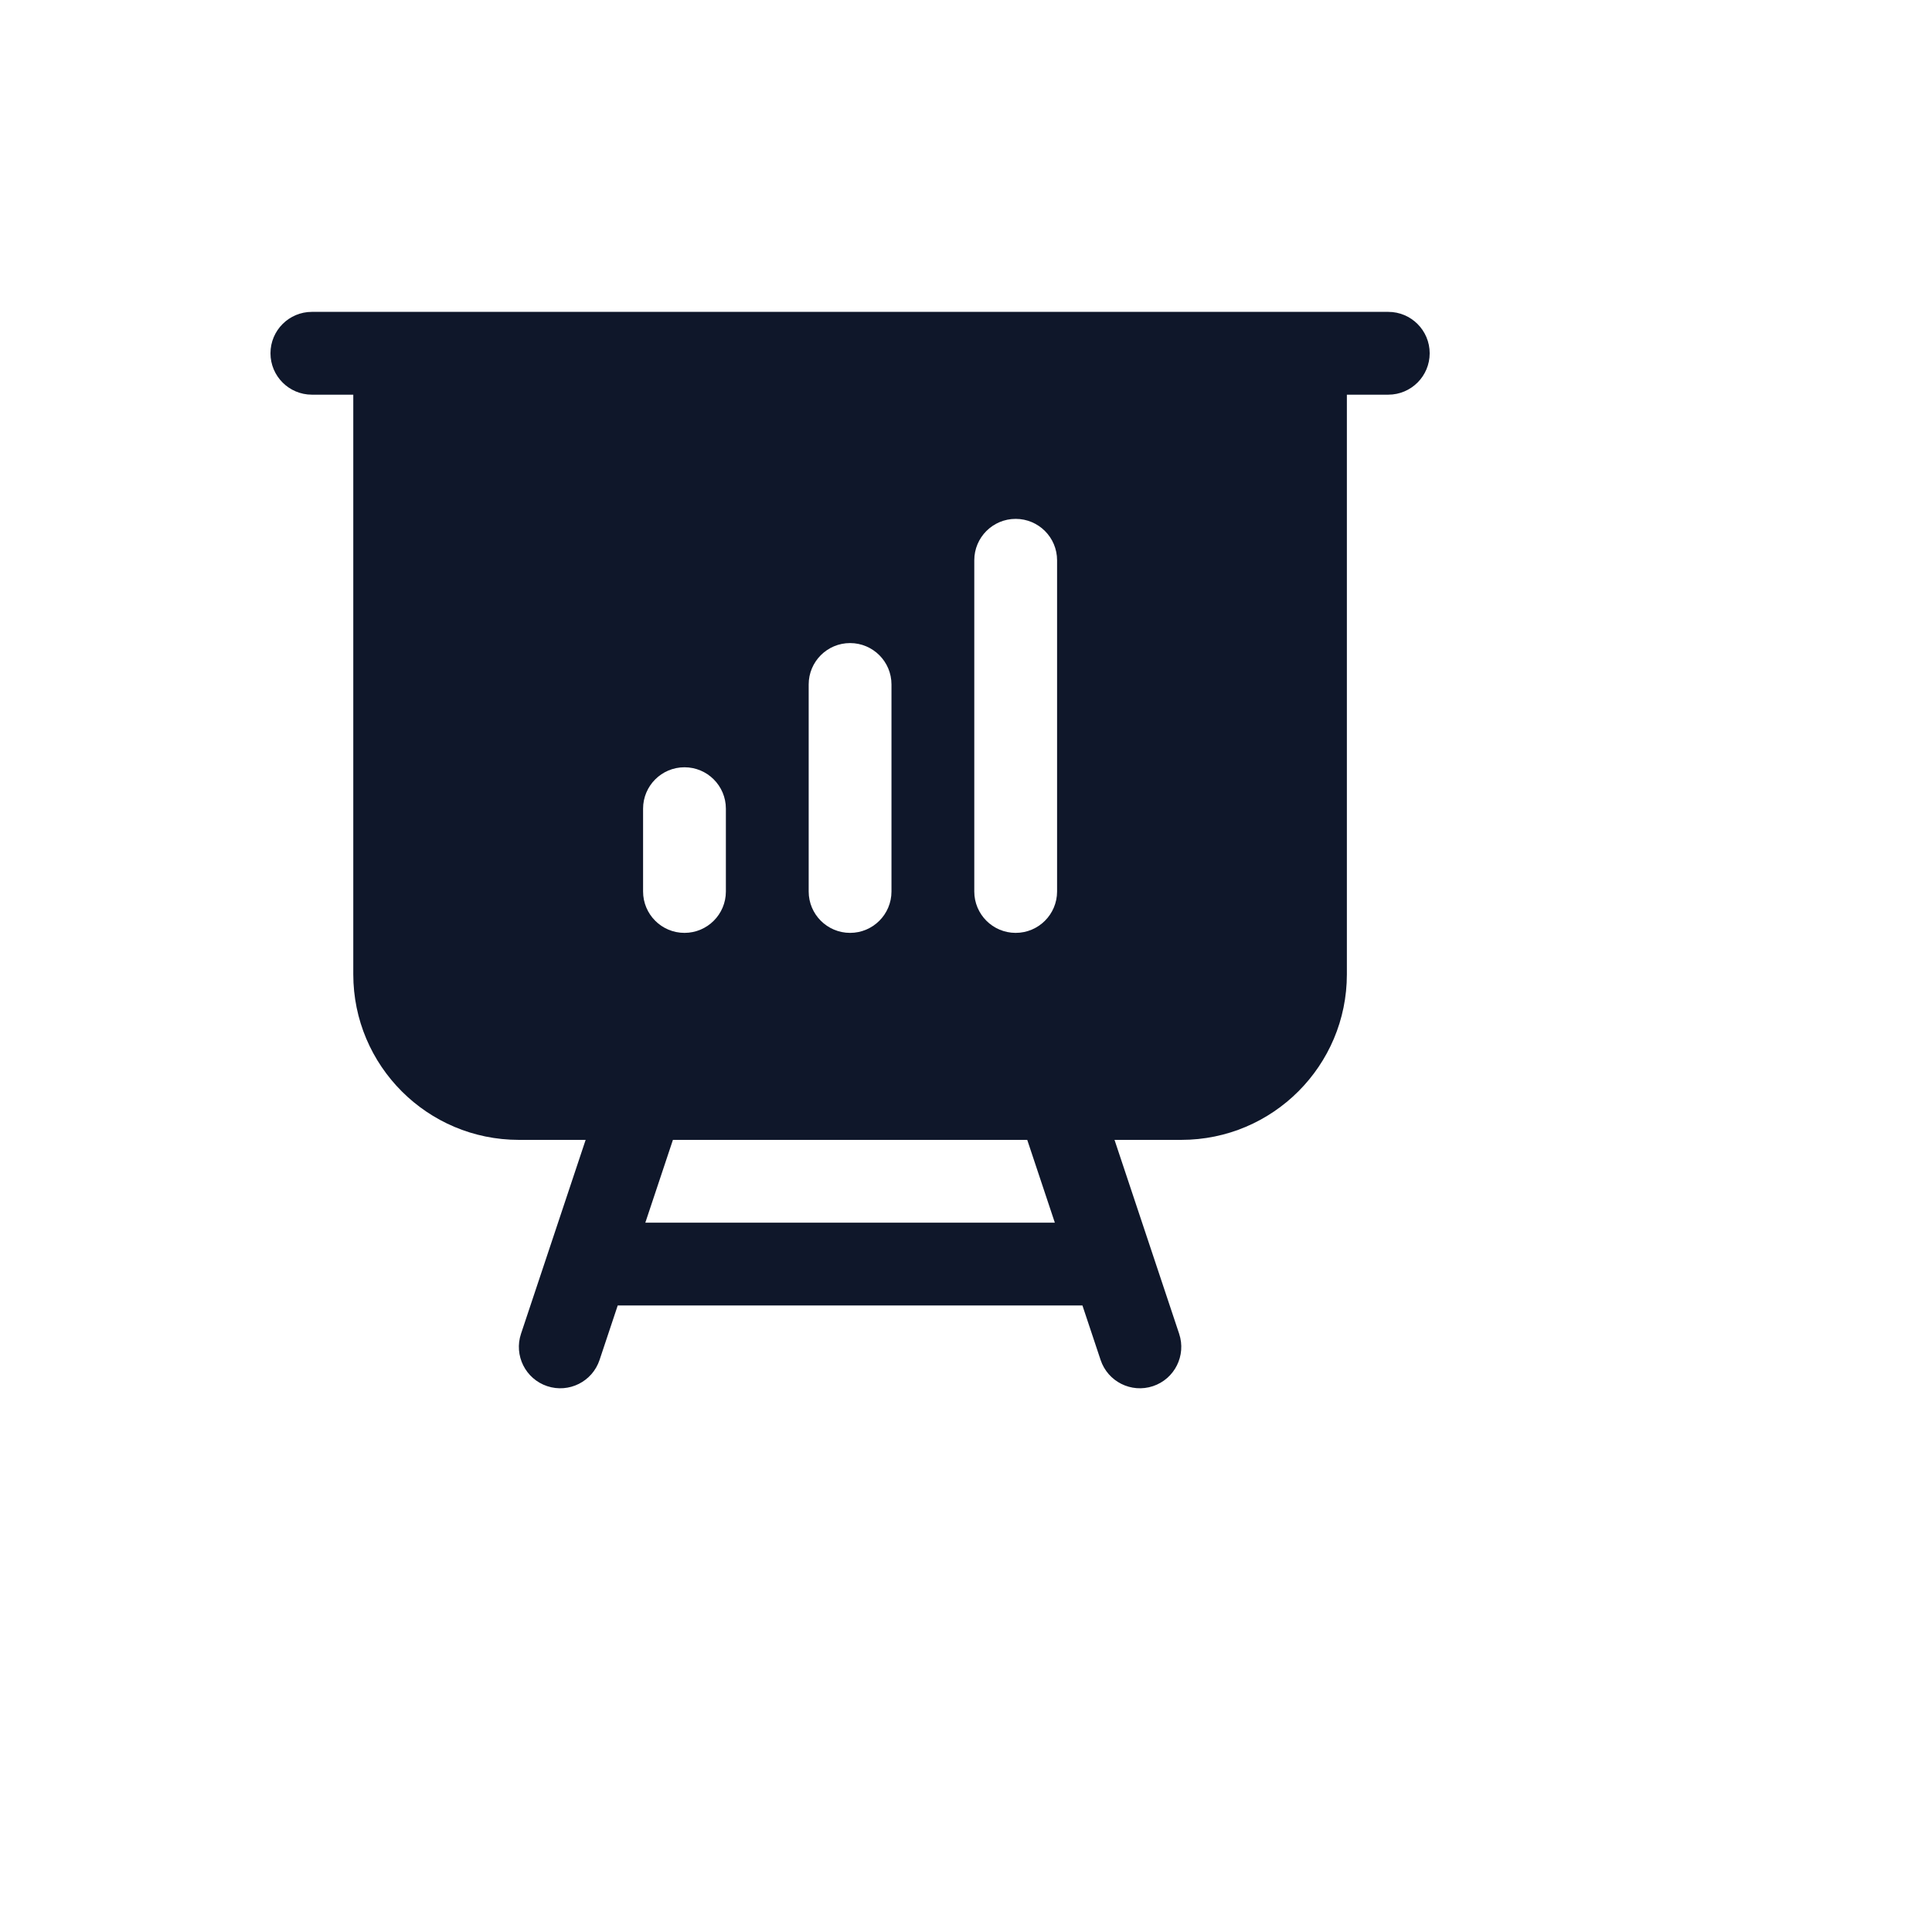 <svg xmlns="http://www.w3.org/2000/svg" version="1.1" xmlns:xlink="http://www.w3.org/1999/xlink" width="100%" height="100%" id="svgWorkerArea" viewBox="-25 -25 625 625" xmlns:idraw="https://idraw.muisca.co" style="background: white;"><defs id="defsdoc"><pattern id="patternBool" x="0" y="0" width="10" height="10" patternUnits="userSpaceOnUse" patternTransform="rotate(35)"><circle cx="5" cy="5" r="4" style="stroke: none;fill: #ff000070;"></circle></pattern></defs><g id="fileImp-780907851" class="cosito"><path id="pathImp-687593734" clip-rule="evenodd" fill="#0F172A" fill-rule="evenodd" class="grouped" d="M75.893 75.891C68.496 75.891 62.5 81.888 62.5 89.284 62.5 96.68 68.496 102.677 75.893 102.677 75.893 102.677 89.286 102.677 89.286 102.677 89.286 102.677 89.286 290.177 89.286 290.177 89.286 319.764 113.272 343.748 142.857 343.748 142.857 343.748 164.454 343.748 164.454 343.748 164.454 343.748 143.545 406.477 143.545 406.477 141.205 413.495 144.998 421.079 152.014 423.418 159.032 425.757 166.616 421.964 168.955 414.948 168.955 414.948 174.832 397.32 174.832 397.32 174.832 397.32 325.168 397.32 325.168 397.32 325.168 397.32 331.045 414.948 331.045 414.948 333.384 421.964 340.968 425.757 347.986 423.418 355.002 421.079 358.795 413.495 356.455 406.477 356.455 406.477 335.546 343.748 335.546 343.748 335.546 343.748 357.143 343.748 357.143 343.748 386.73 343.748 410.714 319.764 410.714 290.177 410.714 290.177 410.714 102.677 410.714 102.677 410.714 102.677 424.107 102.677 424.107 102.677 431.504 102.677 437.5 96.68 437.5 89.284 437.5 81.888 431.504 75.891 424.107 75.891 424.107 75.891 75.893 75.891 75.893 75.891 75.893 75.891 75.893 75.891 75.893 75.891M183.761 370.534C183.761 370.534 192.689 343.748 192.689 343.748 192.689 343.748 307.311 343.748 307.311 343.748 307.311 343.748 316.239 370.534 316.239 370.534 316.239 370.534 183.761 370.534 183.761 370.534 183.761 370.534 183.761 370.534 183.761 370.534M316.964 156.248C316.964 148.852 310.968 142.855 303.571 142.855 296.175 142.855 290.179 148.852 290.179 156.248 290.179 156.248 290.179 263.391 290.179 263.391 290.179 270.788 296.175 276.784 303.571 276.784 310.968 276.784 316.964 270.788 316.964 263.391 316.964 263.391 316.964 156.248 316.964 156.248 316.964 156.248 316.964 156.248 316.964 156.248M263.393 196.427C263.393 189.03 257.396 183.034 250 183.034 242.604 183.034 236.607 189.03 236.607 196.427 236.607 196.427 236.607 263.391 236.607 263.391 236.607 270.788 242.604 276.784 250 276.784 257.396 276.784 263.393 270.788 263.393 263.391 263.393 263.391 263.393 196.427 263.393 196.427 263.393 196.427 263.393 196.427 263.393 196.427M209.821 236.605C209.821 229.209 203.825 223.213 196.429 223.213 189.032 223.213 183.036 229.209 183.036 236.605 183.036 236.605 183.036 263.391 183.036 263.391 183.036 270.788 189.032 276.784 196.429 276.784 203.825 276.784 209.821 270.788 209.821 263.391 209.821 263.391 209.821 236.605 209.821 236.605 209.821 236.605 209.821 236.605 209.821 236.605"></path></g></svg>